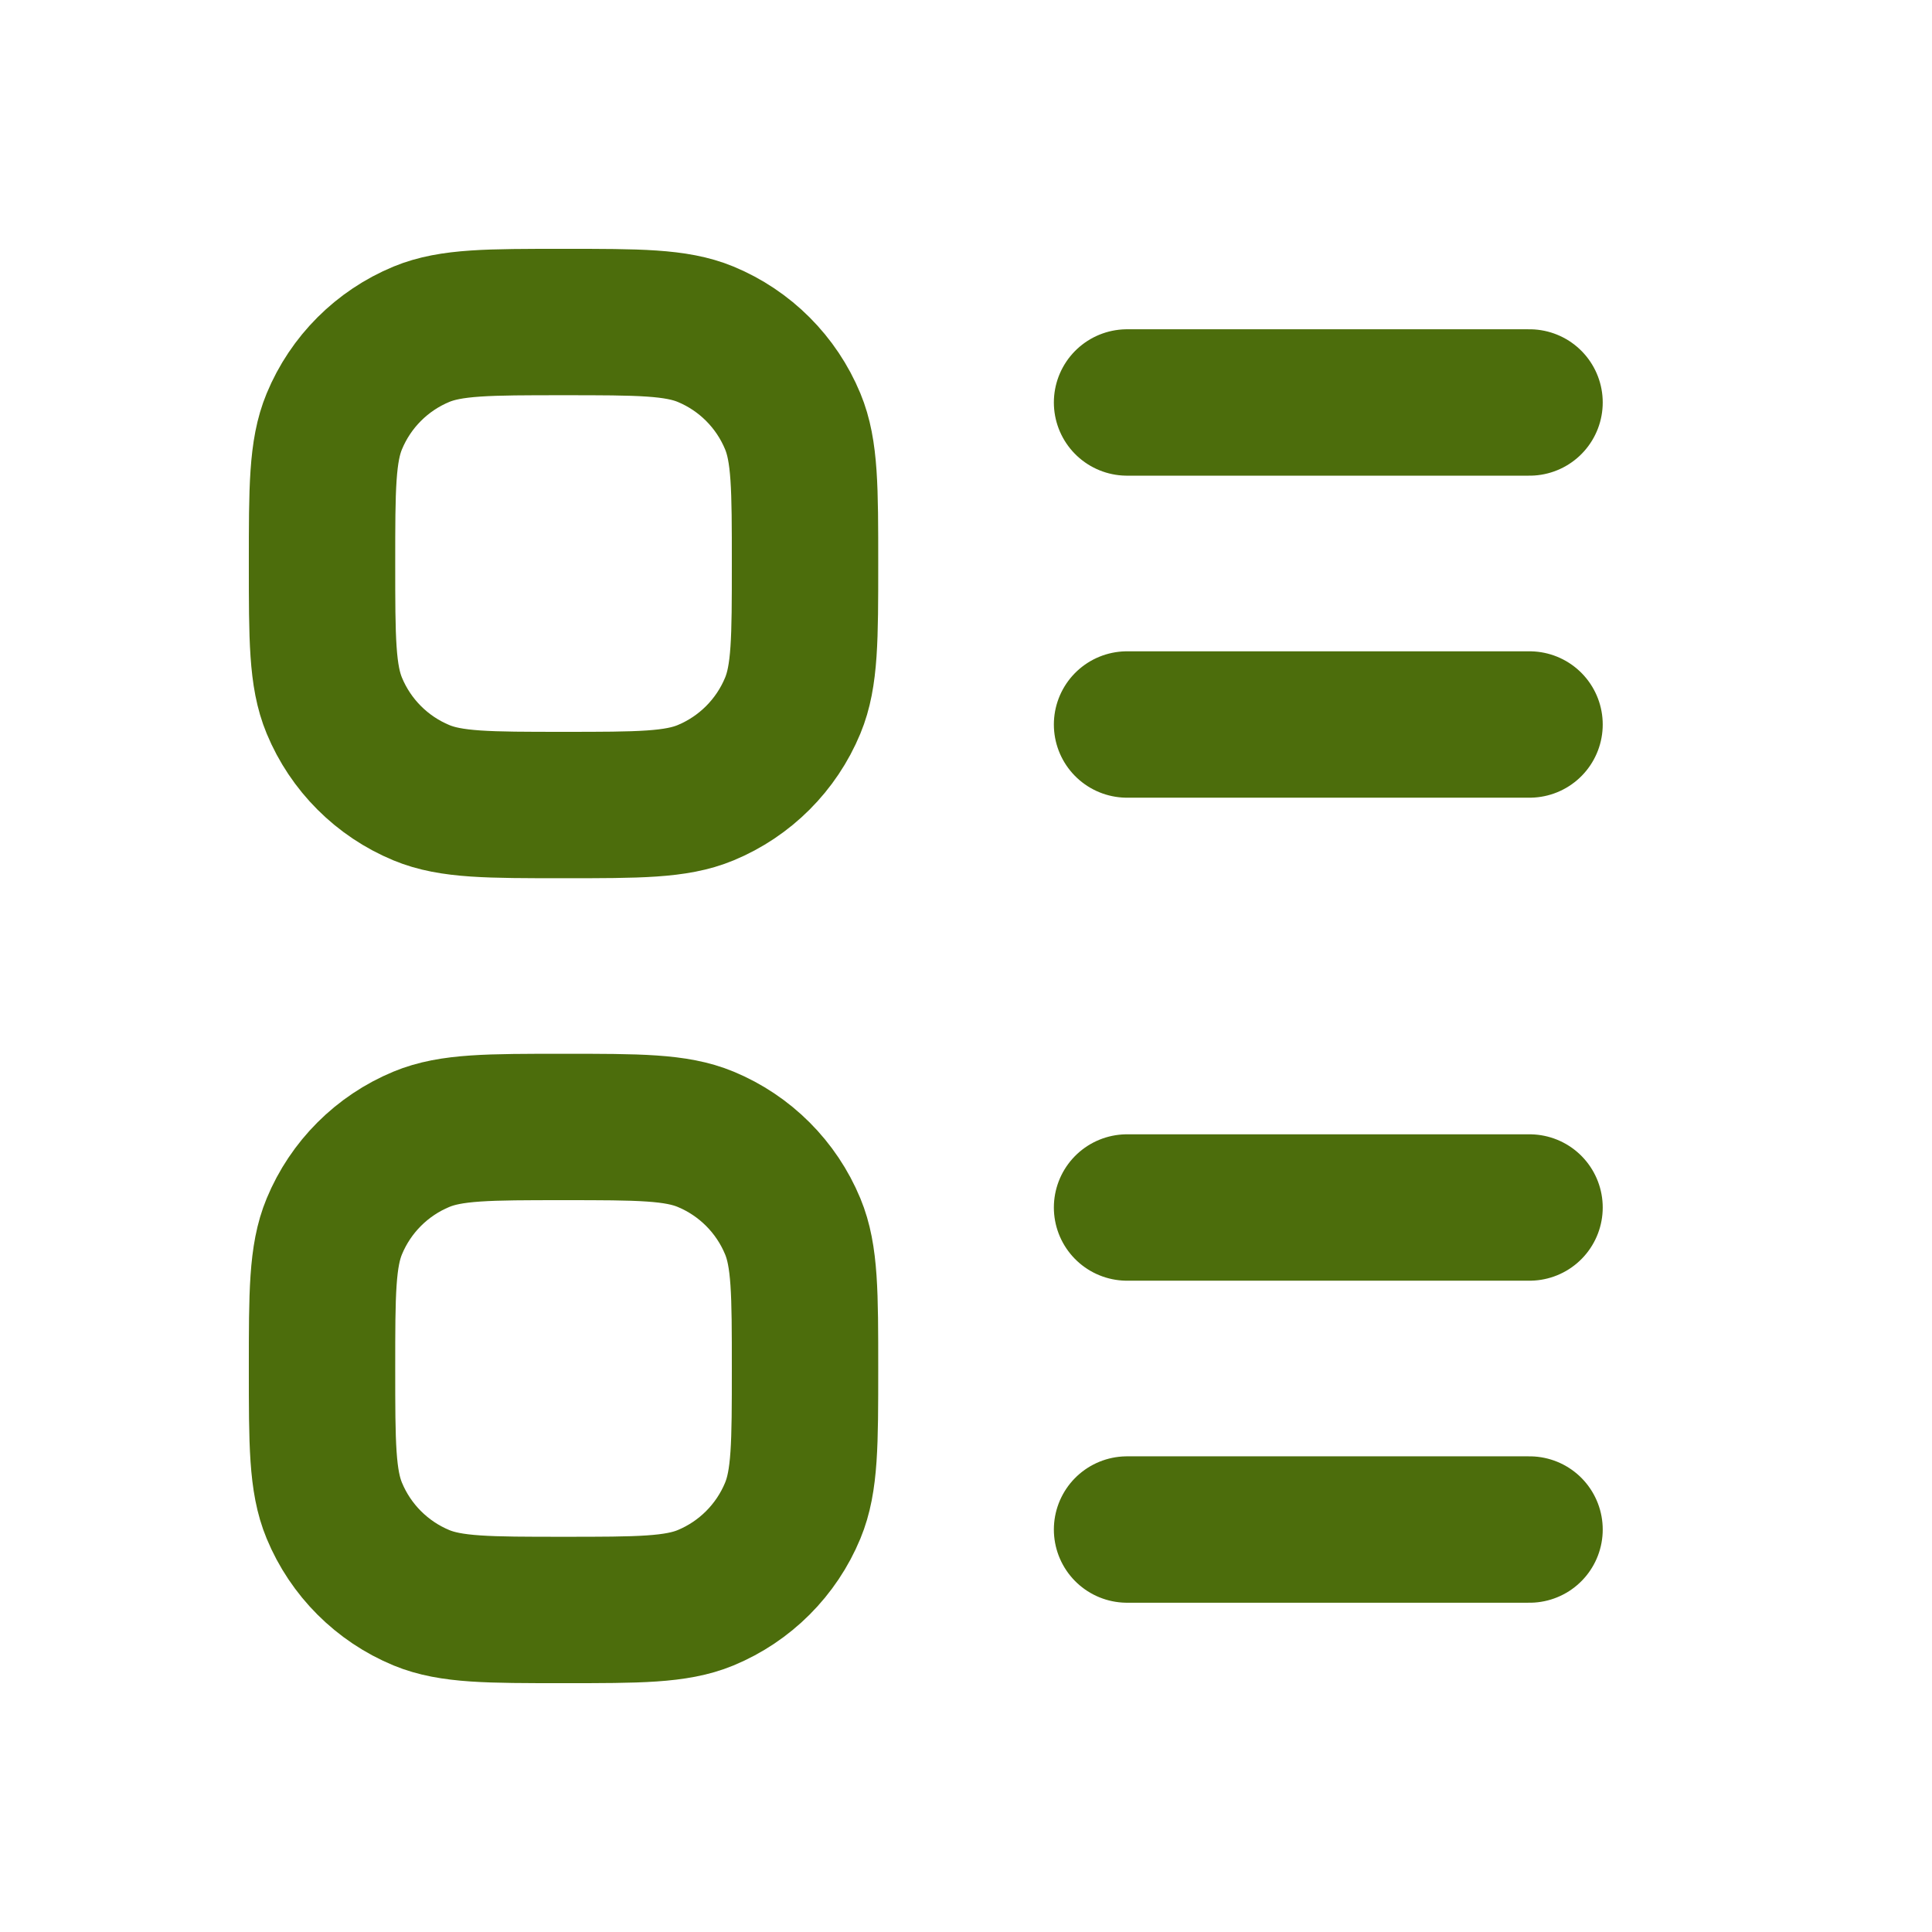 <?xml version="1.0" encoding="UTF-8"?>
<svg xmlns="http://www.w3.org/2000/svg" width="22" height="22" viewBox="0 0 22 22" fill="none">
  <path d="M12.834 4.583H17.417M12.834 8.25H17.417M12.834 13.75H17.417M12.834 17.417H17.417M6.417 9.167C5.563 9.167 5.136 9.167 4.799 9.027C4.35 8.841 3.993 8.484 3.807 8.035C3.667 7.698 3.667 7.271 3.667 6.417C3.667 5.562 3.667 5.135 3.807 4.798C3.993 4.349 4.35 3.992 4.799 3.806C5.136 3.667 5.563 3.667 6.417 3.667C7.271 3.667 7.698 3.667 8.035 3.806C8.484 3.992 8.841 4.349 9.027 4.798C9.167 5.135 9.167 5.562 9.167 6.417C9.167 7.271 9.167 7.698 9.027 8.035C8.841 8.484 8.484 8.841 8.035 9.027C7.698 9.167 7.271 9.167 6.417 9.167ZM6.417 18.333C5.563 18.333 5.136 18.333 4.799 18.194C4.35 18.008 3.993 17.651 3.807 17.202C3.667 16.865 3.667 16.438 3.667 15.583C3.667 14.729 3.667 14.302 3.807 13.965C3.993 13.516 4.35 13.159 4.799 12.973C5.136 12.833 5.563 12.833 6.417 12.833C7.271 12.833 7.698 12.833 8.035 12.973C8.484 13.159 8.841 13.516 9.027 13.965C9.167 14.302 9.167 14.729 9.167 15.583C9.167 16.438 9.167 16.865 9.027 17.202C8.841 17.651 8.484 18.008 8.035 18.194C7.698 18.333 7.271 18.333 6.417 18.333Z" stroke="#4C6D0C" stroke-width="1.667" stroke-linecap="round"></path>
</svg>
